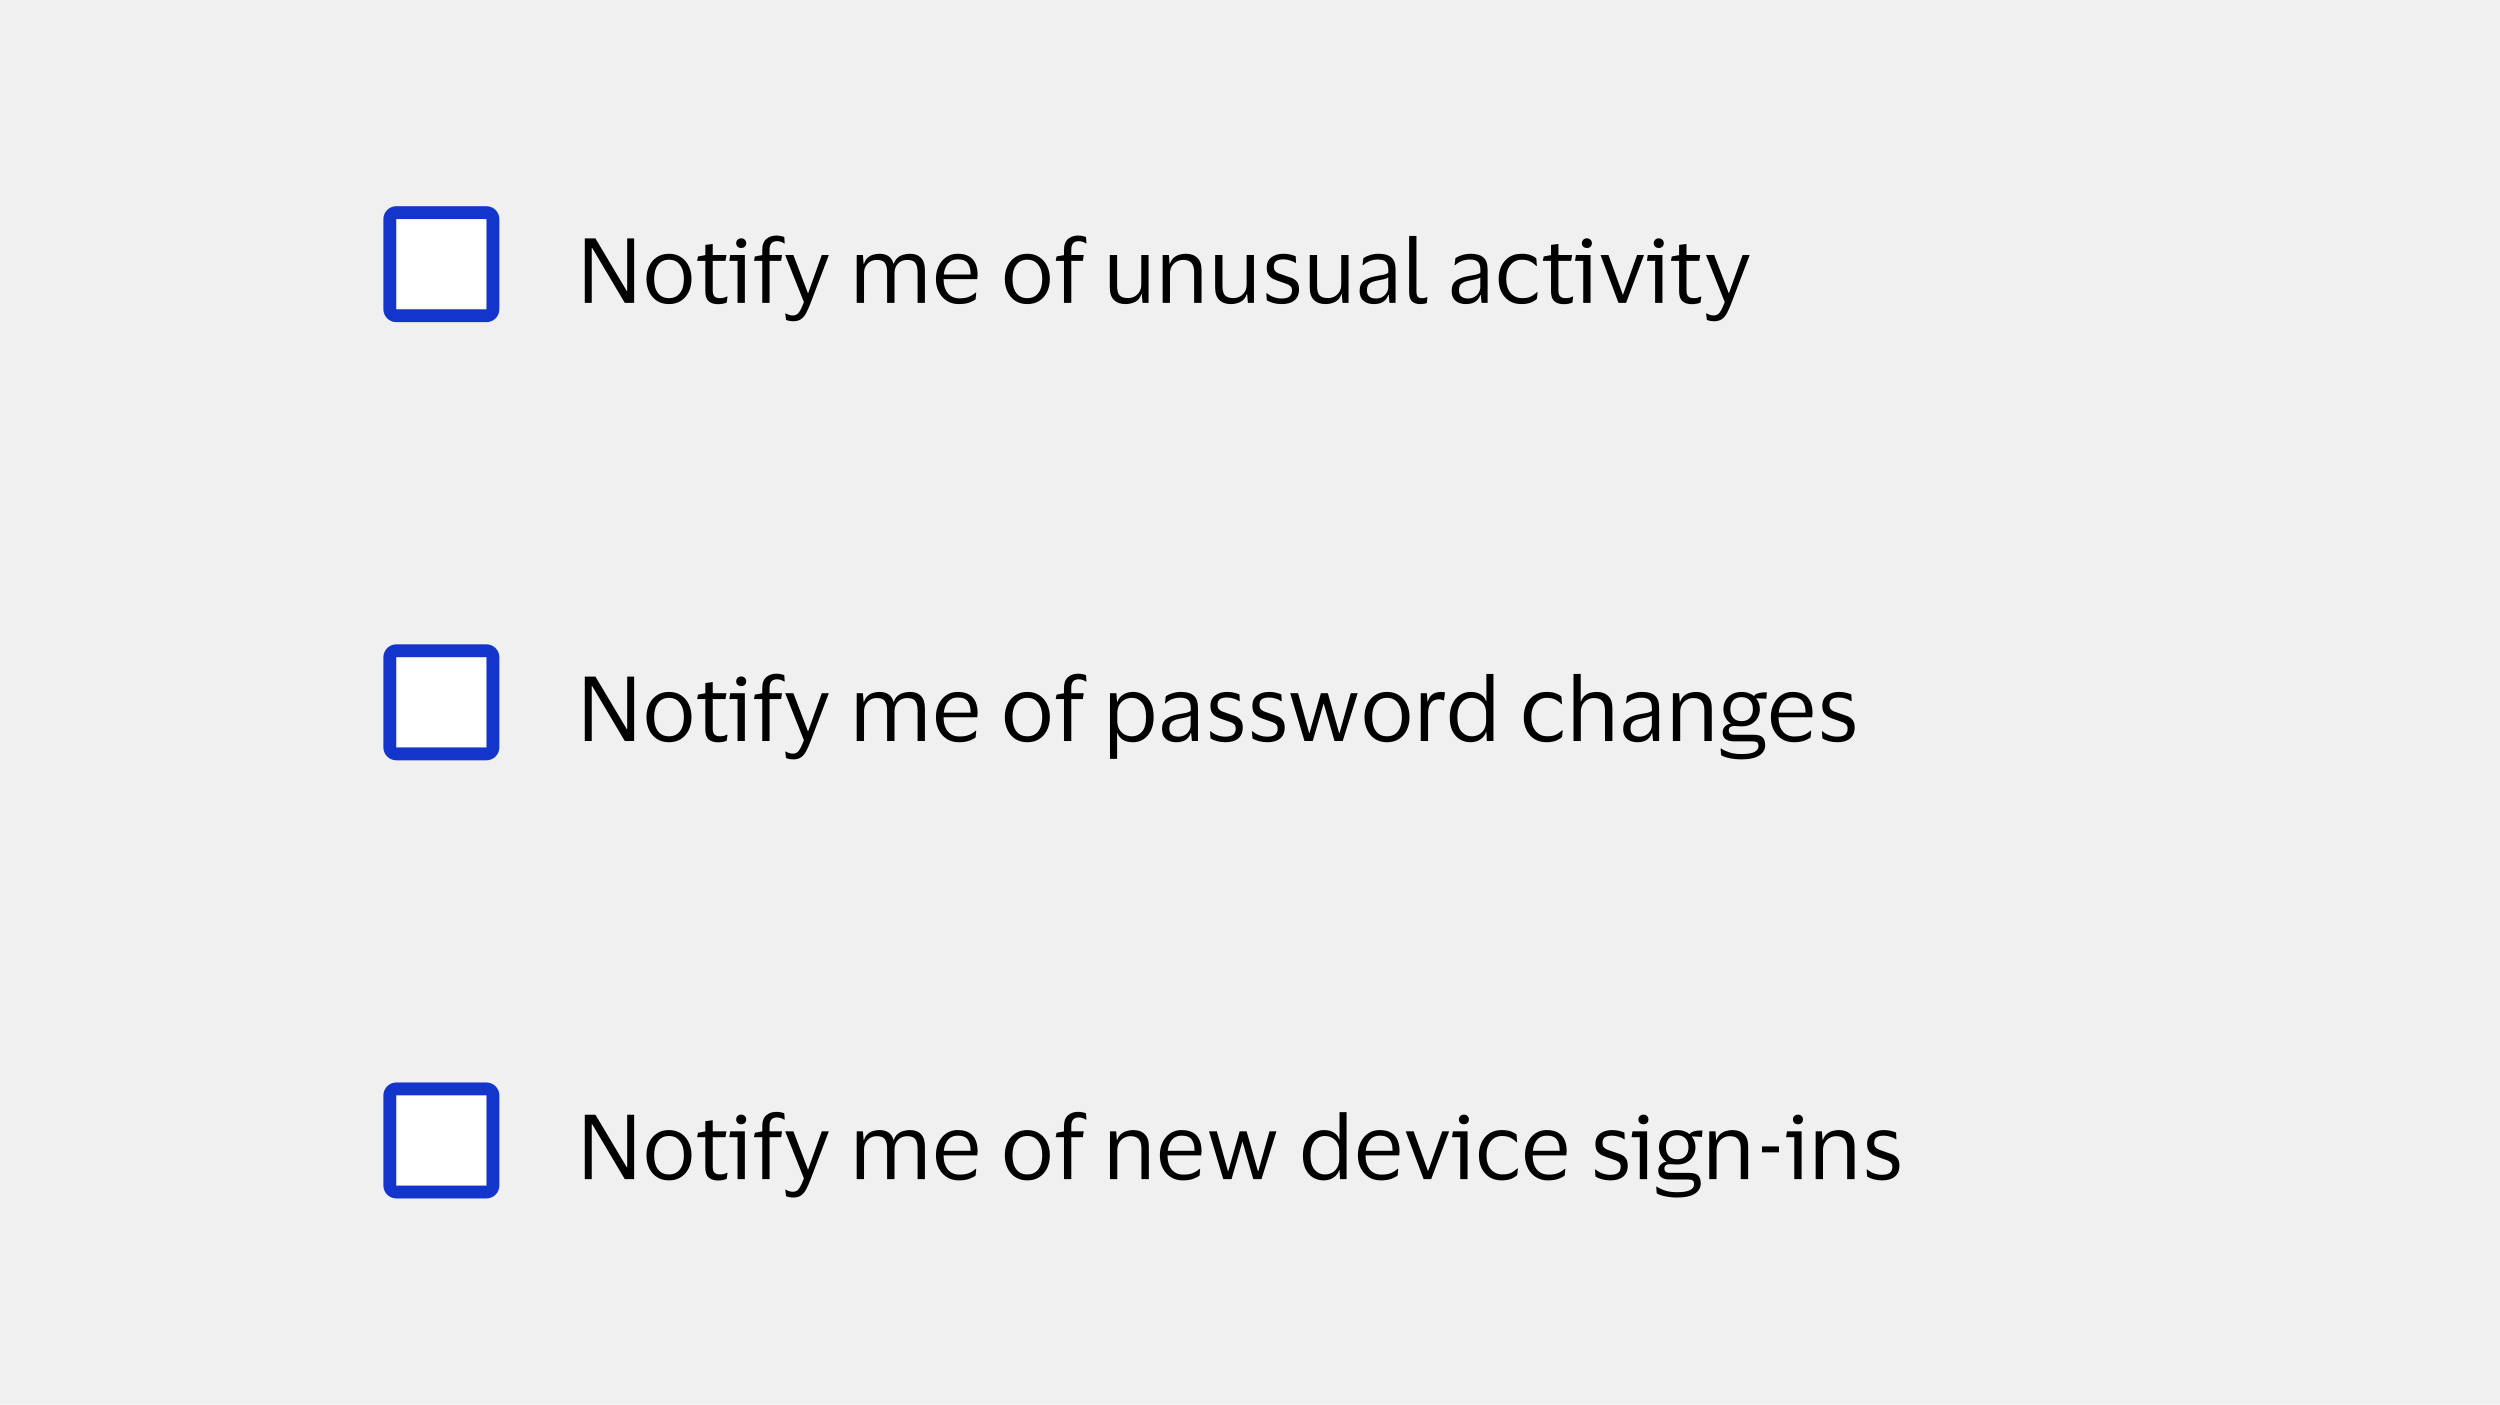<svg width="388" height="218" viewBox="0 0 388 218" fill="none" xmlns="http://www.w3.org/2000/svg">
<rect width="388" height="218" fill="#F0F0F0"/>
<path d="M60.5 34C60.5 33.448 60.948 33 61.5 33H75.5C76.052 33 76.5 33.448 76.5 34V48C76.5 48.552 76.052 49 75.5 49H61.5C60.948 49 60.5 48.552 60.5 48V34Z" fill="white"/>
<path d="M60.5 34C60.5 33.448 60.948 33 61.5 33H75.5C76.052 33 76.5 33.448 76.5 34V48C76.5 48.552 76.052 49 75.5 49H61.5C60.948 49 60.5 48.552 60.5 48V34Z" stroke="#1435CB" stroke-width="2"/>
<path d="M90.76 47V37.004H92.412L97.27 45.152H97.34V37.004H98.418V47H96.962L91.922 38.502H91.838V47H90.76ZM103.83 39.384C104.53 39.384 105.141 39.552 105.664 39.888C106.187 40.224 106.593 40.686 106.882 41.274C107.171 41.853 107.316 42.525 107.316 43.29C107.316 44.055 107.171 44.732 106.882 45.32C106.593 45.908 106.187 46.37 105.664 46.706C105.141 47.033 104.53 47.196 103.83 47.196C103.121 47.196 102.505 47.033 101.982 46.706C101.459 46.37 101.053 45.908 100.764 45.32C100.475 44.732 100.33 44.055 100.33 43.29C100.33 42.525 100.475 41.853 100.764 41.274C101.053 40.686 101.459 40.224 101.982 39.888C102.505 39.552 103.121 39.384 103.83 39.384ZM103.83 46.272C104.558 46.272 105.123 46.011 105.524 45.488C105.935 44.965 106.14 44.233 106.14 43.29C106.14 42.357 105.935 41.629 105.524 41.106C105.123 40.574 104.558 40.308 103.83 40.308C103.093 40.308 102.523 40.574 102.122 41.106C101.721 41.629 101.52 42.357 101.52 43.29C101.52 44.233 101.721 44.965 102.122 45.488C102.523 46.011 103.093 46.272 103.83 46.272ZM110.617 45.04C110.617 45.525 110.715 45.852 110.911 46.02C111.116 46.188 111.373 46.272 111.681 46.272C111.961 46.272 112.185 46.249 112.353 46.202C112.521 46.146 112.675 46.085 112.815 46.02H112.913L112.787 46.944C112.684 47.009 112.507 47.07 112.255 47.126C112.003 47.182 111.732 47.21 111.443 47.21C110.817 47.21 110.332 47.056 109.987 46.748C109.641 46.44 109.469 45.931 109.469 45.222V40.49H108.195L108.335 39.804L109.469 39.594V38.012L110.617 37.858V39.58H112.745L112.591 40.49H110.617V45.04ZM115.041 38.488C114.817 38.488 114.631 38.423 114.481 38.292C114.332 38.152 114.257 37.97 114.257 37.746C114.257 37.522 114.332 37.34 114.481 37.2C114.631 37.06 114.817 36.99 115.041 36.99C115.265 36.99 115.447 37.06 115.587 37.2C115.737 37.34 115.811 37.522 115.811 37.746C115.811 37.97 115.737 38.152 115.587 38.292C115.447 38.423 115.265 38.488 115.041 38.488ZM115.601 39.58V47H114.467V40.49H113.193L113.333 39.58H115.601ZM119.437 38.782V39.58H121.369L121.229 40.49H119.437V47H118.303V40.49H117.015L117.155 39.804L118.303 39.594V38.824C118.303 38.021 118.513 37.443 118.933 37.088C119.353 36.733 119.871 36.556 120.487 36.556C120.749 36.556 120.996 36.584 121.229 36.64C121.463 36.687 121.626 36.738 121.719 36.794L121.789 37.774H121.691C121.57 37.681 121.411 37.601 121.215 37.536C121.019 37.461 120.805 37.424 120.571 37.424C120.385 37.424 120.203 37.461 120.025 37.536C119.857 37.601 119.717 37.732 119.605 37.928C119.493 38.115 119.437 38.399 119.437 38.782ZM123.132 39.58L125.386 45.488H125.428L127.542 39.58H128.634L125.806 47.028C125.582 47.625 125.358 48.134 125.134 48.554C124.919 48.974 124.653 49.296 124.336 49.52C124.028 49.744 123.622 49.856 123.118 49.856C122.913 49.856 122.712 49.837 122.516 49.8C122.32 49.772 122.147 49.721 121.998 49.646L121.872 48.638H121.956C122.077 48.713 122.231 48.783 122.418 48.848C122.605 48.923 122.819 48.96 123.062 48.96C123.473 48.96 123.79 48.792 124.014 48.456C124.247 48.129 124.499 47.607 124.77 46.888L121.858 39.58H123.132ZM136.069 40.336C135.696 40.336 135.36 40.425 135.061 40.602C134.762 40.779 134.524 41.027 134.347 41.344C134.179 41.652 134.095 42.002 134.095 42.394V47H132.961V39.58H133.927L134.025 40.91H134.109C134.24 40.509 134.431 40.201 134.683 39.986C134.935 39.762 135.22 39.608 135.537 39.524C135.854 39.431 136.172 39.384 136.489 39.384C137.068 39.384 137.539 39.51 137.903 39.762C138.276 40.014 138.528 40.397 138.659 40.91H138.729C138.869 40.509 139.07 40.201 139.331 39.986C139.602 39.762 139.9 39.608 140.227 39.524C140.563 39.431 140.89 39.384 141.207 39.384C141.963 39.384 142.542 39.599 142.943 40.028C143.344 40.448 143.545 41.097 143.545 41.974V47H142.411V42.24C142.411 41.615 142.299 41.143 142.075 40.826C141.86 40.499 141.436 40.336 140.801 40.336C140.232 40.336 139.76 40.523 139.387 40.896C139.014 41.269 138.827 41.769 138.827 42.394V47H137.679V42.24C137.679 41.615 137.567 41.143 137.343 40.826C137.128 40.499 136.704 40.336 136.069 40.336ZM148.91 46.3C149.526 46.3 150.016 46.221 150.38 46.062C150.753 45.903 151.098 45.684 151.416 45.404H151.514L151.416 46.44C151.21 46.617 150.884 46.79 150.436 46.958C149.997 47.117 149.456 47.196 148.812 47.196C148.102 47.196 147.482 47.028 146.95 46.692C146.418 46.356 146.002 45.894 145.704 45.306C145.405 44.718 145.256 44.046 145.256 43.29C145.256 42.534 145.4 41.862 145.69 41.274C145.979 40.686 146.376 40.224 146.88 39.888C147.393 39.552 147.972 39.384 148.616 39.384C149.362 39.384 149.964 39.524 150.422 39.804C150.879 40.075 151.21 40.457 151.416 40.952C151.621 41.447 151.724 42.021 151.724 42.674C151.724 42.767 151.714 42.875 151.696 42.996C151.686 43.117 151.677 43.225 151.668 43.318H146.446V43.374C146.455 44.279 146.674 44.993 147.104 45.516C147.542 46.039 148.144 46.3 148.91 46.3ZM148.63 40.252C148.014 40.252 147.519 40.457 147.146 40.868C146.782 41.279 146.558 41.857 146.474 42.604H150.632V42.45C150.632 41.778 150.487 41.246 150.198 40.854C149.908 40.453 149.386 40.252 148.63 40.252ZM159.447 39.384C160.147 39.384 160.758 39.552 161.281 39.888C161.804 40.224 162.21 40.686 162.499 41.274C162.788 41.853 162.933 42.525 162.933 43.29C162.933 44.055 162.788 44.732 162.499 45.32C162.21 45.908 161.804 46.37 161.281 46.706C160.758 47.033 160.147 47.196 159.447 47.196C158.738 47.196 158.122 47.033 157.599 46.706C157.076 46.37 156.67 45.908 156.381 45.32C156.092 44.732 155.947 44.055 155.947 43.29C155.947 42.525 156.092 41.853 156.381 41.274C156.67 40.686 157.076 40.224 157.599 39.888C158.122 39.552 158.738 39.384 159.447 39.384ZM159.447 46.272C160.175 46.272 160.74 46.011 161.141 45.488C161.552 44.965 161.757 44.233 161.757 43.29C161.757 42.357 161.552 41.629 161.141 41.106C160.74 40.574 160.175 40.308 159.447 40.308C158.71 40.308 158.14 40.574 157.739 41.106C157.338 41.629 157.137 42.357 157.137 43.29C157.137 44.233 157.338 44.965 157.739 45.488C158.14 46.011 158.71 46.272 159.447 46.272ZM166.264 38.782V39.58H168.196L168.056 40.49H166.264V47H165.13V40.49H163.842L163.982 39.804L165.13 39.594V38.824C165.13 38.021 165.34 37.443 165.76 37.088C166.18 36.733 166.698 36.556 167.314 36.556C167.575 36.556 167.822 36.584 168.056 36.64C168.289 36.687 168.452 36.738 168.546 36.794L168.616 37.774H168.518C168.396 37.681 168.238 37.601 168.042 37.536C167.846 37.461 167.631 37.424 167.398 37.424C167.211 37.424 167.029 37.461 166.852 37.536C166.684 37.601 166.544 37.732 166.432 37.928C166.32 38.115 166.264 38.399 166.264 38.782ZM175.082 46.258C175.455 46.258 175.796 46.174 176.104 46.006C176.412 45.829 176.659 45.586 176.846 45.278C177.032 44.961 177.126 44.587 177.126 44.158V39.58H178.26V47H177.322L177.21 45.656H177.14C176.953 46.235 176.626 46.636 176.16 46.86C175.702 47.084 175.208 47.196 174.676 47.196C173.929 47.196 173.336 46.986 172.898 46.566C172.459 46.146 172.24 45.497 172.24 44.62V39.58H173.374V44.396C173.374 45.031 173.495 45.502 173.738 45.81C173.99 46.109 174.438 46.258 175.082 46.258ZM183.636 40.336C183.253 40.336 182.903 40.429 182.586 40.616C182.278 40.793 182.03 41.045 181.844 41.372C181.666 41.689 181.578 42.058 181.578 42.478V47H180.444V39.58H181.41L181.508 40.91H181.578C181.718 40.518 181.918 40.21 182.18 39.986C182.45 39.762 182.749 39.608 183.076 39.524C183.402 39.431 183.724 39.384 184.042 39.384C184.798 39.384 185.39 39.594 185.82 40.014C186.258 40.425 186.478 41.064 186.478 41.932V47H185.33V42.254C185.33 41.619 185.199 41.143 184.938 40.826C184.676 40.499 184.242 40.336 183.636 40.336ZM191.433 46.258C191.807 46.258 192.147 46.174 192.455 46.006C192.763 45.829 193.011 45.586 193.197 45.278C193.384 44.961 193.477 44.587 193.477 44.158V39.58H194.611V47H193.673L193.561 45.656H193.491C193.305 46.235 192.978 46.636 192.511 46.86C192.054 47.084 191.559 47.196 191.027 47.196C190.281 47.196 189.688 46.986 189.249 46.566C188.811 46.146 188.591 45.497 188.591 44.62V39.58H189.725V44.396C189.725 45.031 189.847 45.502 190.089 45.81C190.341 46.109 190.789 46.258 191.433 46.258ZM196.599 41.54C196.599 40.821 196.842 40.285 197.327 39.93C197.822 39.566 198.442 39.384 199.189 39.384C199.618 39.384 200.001 39.431 200.337 39.524C200.673 39.608 200.925 39.692 201.093 39.776L201.149 40.812H201.037C200.832 40.653 200.556 40.523 200.211 40.42C199.875 40.308 199.53 40.252 199.175 40.252C198.718 40.252 198.358 40.331 198.097 40.49C197.836 40.649 197.705 40.947 197.705 41.386C197.705 41.666 197.761 41.881 197.873 42.03C197.994 42.179 198.167 42.305 198.391 42.408C198.624 42.501 198.914 42.604 199.259 42.716C199.707 42.856 200.108 42.996 200.463 43.136C200.818 43.276 201.098 43.481 201.303 43.752C201.508 44.013 201.611 44.391 201.611 44.886C201.611 45.651 201.373 46.23 200.897 46.622C200.421 47.005 199.768 47.196 198.937 47.196C198.47 47.196 198.032 47.14 197.621 47.028C197.21 46.916 196.874 46.776 196.613 46.608L196.529 45.502H196.627C196.935 45.763 197.29 45.969 197.691 46.118C198.102 46.258 198.503 46.328 198.895 46.328C199.446 46.328 199.852 46.23 200.113 46.034C200.384 45.829 200.519 45.507 200.519 45.068C200.519 44.797 200.454 44.592 200.323 44.452C200.192 44.303 200.001 44.181 199.749 44.088C199.497 43.985 199.18 43.873 198.797 43.752C198.368 43.612 197.985 43.467 197.649 43.318C197.322 43.159 197.066 42.945 196.879 42.674C196.692 42.403 196.599 42.025 196.599 41.54ZM206.117 46.258C206.49 46.258 206.831 46.174 207.139 46.006C207.447 45.829 207.694 45.586 207.881 45.278C208.068 44.961 208.161 44.587 208.161 44.158V39.58H209.295V47H208.357L208.245 45.656H208.175C207.988 46.235 207.662 46.636 207.195 46.86C206.738 47.084 206.243 47.196 205.711 47.196C204.964 47.196 204.372 46.986 203.933 46.566C203.494 46.146 203.275 45.497 203.275 44.62V39.58H204.409V44.396C204.409 45.031 204.53 45.502 204.773 45.81C205.025 46.109 205.473 46.258 206.117 46.258ZM211.465 41.162L211.591 40.07C211.852 39.883 212.193 39.725 212.613 39.594C213.033 39.454 213.481 39.384 213.957 39.384C214.843 39.384 215.501 39.575 215.931 39.958C216.369 40.331 216.589 40.947 216.589 41.806V47H215.651L215.539 45.796H215.455C215.287 46.272 215.011 46.627 214.629 46.86C214.246 47.084 213.775 47.196 213.215 47.196C212.823 47.196 212.459 47.126 212.123 46.986C211.787 46.846 211.516 46.627 211.311 46.328C211.115 46.02 211.017 45.619 211.017 45.124C211.017 44.424 211.231 43.911 211.661 43.584C212.09 43.257 212.655 43.029 213.355 42.898C213.943 42.795 214.414 42.707 214.769 42.632C215.123 42.548 215.357 42.441 215.469 42.31V41.862C215.469 41.321 215.352 40.924 215.119 40.672C214.885 40.411 214.451 40.28 213.817 40.28C213.406 40.28 213 40.355 212.599 40.504C212.207 40.653 211.861 40.873 211.563 41.162H211.465ZM215.455 44.564V43.052C215.333 43.155 215.109 43.248 214.783 43.332C214.456 43.407 214.05 43.491 213.565 43.584C213.154 43.668 212.813 43.808 212.543 44.004C212.281 44.2 212.151 44.55 212.151 45.054C212.151 45.511 212.277 45.838 212.529 46.034C212.781 46.23 213.117 46.328 213.537 46.328C213.938 46.328 214.283 46.239 214.573 46.062C214.862 45.885 215.081 45.661 215.231 45.39C215.38 45.119 215.455 44.844 215.455 44.564ZM219.831 45.11C219.831 45.586 219.901 45.899 220.041 46.048C220.181 46.197 220.395 46.272 220.685 46.272C220.853 46.272 220.993 46.258 221.105 46.23C221.226 46.202 221.343 46.165 221.455 46.118H221.539L221.441 47.028C221.319 47.084 221.165 47.126 220.979 47.154C220.801 47.182 220.619 47.196 220.433 47.196C219.863 47.196 219.429 47.051 219.131 46.762C218.841 46.473 218.697 45.969 218.697 45.25V36.612H219.831V45.11ZM225.752 41.162L225.878 40.07C226.139 39.883 226.48 39.725 226.9 39.594C227.32 39.454 227.768 39.384 228.244 39.384C229.13 39.384 229.788 39.575 230.218 39.958C230.656 40.331 230.876 40.947 230.876 41.806V47H229.938L229.826 45.796H229.742C229.574 46.272 229.298 46.627 228.916 46.86C228.533 47.084 228.062 47.196 227.502 47.196C227.11 47.196 226.746 47.126 226.41 46.986C226.074 46.846 225.803 46.627 225.598 46.328C225.402 46.02 225.304 45.619 225.304 45.124C225.304 44.424 225.518 43.911 225.948 43.584C226.377 43.257 226.942 43.029 227.642 42.898C228.23 42.795 228.701 42.707 229.056 42.632C229.41 42.548 229.644 42.441 229.756 42.31V41.862C229.756 41.321 229.639 40.924 229.406 40.672C229.172 40.411 228.738 40.28 228.104 40.28C227.693 40.28 227.287 40.355 226.886 40.504C226.494 40.653 226.148 40.873 225.85 41.162H225.752ZM229.742 44.564V43.052C229.62 43.155 229.396 43.248 229.07 43.332C228.743 43.407 228.337 43.491 227.852 43.584C227.441 43.668 227.1 43.808 226.83 44.004C226.568 44.2 226.438 44.55 226.438 45.054C226.438 45.511 226.564 45.838 226.816 46.034C227.068 46.23 227.404 46.328 227.824 46.328C228.225 46.328 228.57 46.239 228.86 46.062C229.149 45.885 229.368 45.661 229.518 45.39C229.667 45.119 229.742 44.844 229.742 44.564ZM232.592 43.29C232.592 42.534 232.737 41.862 233.026 41.274C233.315 40.686 233.721 40.224 234.244 39.888C234.776 39.552 235.401 39.384 236.12 39.384C236.727 39.384 237.217 39.459 237.59 39.608C237.963 39.757 238.243 39.916 238.43 40.084L238.528 41.288H238.43C238.15 40.989 237.833 40.751 237.478 40.574C237.133 40.397 236.699 40.308 236.176 40.308C235.467 40.308 234.888 40.574 234.44 41.106C233.992 41.638 233.768 42.366 233.768 43.29C233.768 44.233 233.997 44.965 234.454 45.488C234.921 46.011 235.518 46.272 236.246 46.272C236.638 46.272 236.965 46.235 237.226 46.16C237.497 46.076 237.73 45.964 237.926 45.824C238.131 45.684 238.332 45.525 238.528 45.348H238.64L238.528 46.37C238.332 46.575 238.029 46.767 237.618 46.944C237.217 47.112 236.713 47.196 236.106 47.196C235.387 47.196 234.762 47.028 234.23 46.692C233.707 46.356 233.301 45.894 233.012 45.306C232.732 44.718 232.592 44.046 232.592 43.29ZM241.867 45.04C241.867 45.525 241.965 45.852 242.161 46.02C242.366 46.188 242.623 46.272 242.931 46.272C243.211 46.272 243.435 46.249 243.603 46.202C243.771 46.146 243.925 46.085 244.065 46.02H244.163L244.037 46.944C243.934 47.009 243.757 47.07 243.505 47.126C243.253 47.182 242.982 47.21 242.693 47.21C242.067 47.21 241.582 47.056 241.237 46.748C240.891 46.44 240.719 45.931 240.719 45.222V40.49H239.445L239.585 39.804L240.719 39.594V38.012L241.867 37.858V39.58H243.995L243.841 40.49H241.867V45.04ZM246.291 38.488C246.067 38.488 245.881 38.423 245.731 38.292C245.582 38.152 245.507 37.97 245.507 37.746C245.507 37.522 245.582 37.34 245.731 37.2C245.881 37.06 246.067 36.99 246.291 36.99C246.515 36.99 246.697 37.06 246.837 37.2C246.987 37.34 247.061 37.522 247.061 37.746C247.061 37.97 246.987 38.152 246.837 38.292C246.697 38.423 246.515 38.488 246.291 38.488ZM246.851 39.58V47H245.717V40.49H244.443L244.583 39.58H246.851ZM249.637 39.58L251.849 45.698H251.905L254.075 39.58H255.153L252.367 47H251.191L248.405 39.58H249.637ZM257.448 38.488C257.224 38.488 257.037 38.423 256.888 38.292C256.738 38.152 256.664 37.97 256.664 37.746C256.664 37.522 256.738 37.34 256.888 37.2C257.037 37.06 257.224 36.99 257.448 36.99C257.672 36.99 257.854 37.06 257.994 37.2C258.143 37.34 258.218 37.522 258.218 37.746C258.218 37.97 258.143 38.152 257.994 38.292C257.854 38.423 257.672 38.488 257.448 38.488ZM258.008 39.58V47H256.874V40.49H255.6L255.74 39.58H258.008ZM261.746 45.04C261.746 45.525 261.844 45.852 262.04 46.02C262.245 46.188 262.502 46.272 262.81 46.272C263.09 46.272 263.314 46.249 263.482 46.202C263.65 46.146 263.804 46.085 263.944 46.02H264.042L263.916 46.944C263.813 47.009 263.636 47.07 263.384 47.126C263.132 47.182 262.861 47.21 262.572 47.21C261.946 47.21 261.461 47.056 261.116 46.748C260.77 46.44 260.598 45.931 260.598 45.222V40.49H259.324L259.464 39.804L260.598 39.594V38.012L261.746 37.858V39.58H263.874L263.72 40.49H261.746V45.04ZM266.044 39.58L268.298 45.488H268.34L270.454 39.58H271.546L268.718 47.028C268.494 47.625 268.27 48.134 268.046 48.554C267.832 48.974 267.566 49.296 267.248 49.52C266.94 49.744 266.534 49.856 266.03 49.856C265.825 49.856 265.624 49.837 265.428 49.8C265.232 49.772 265.06 49.721 264.91 49.646L264.784 48.638H264.868C264.99 48.713 265.144 48.783 265.33 48.848C265.517 48.923 265.732 48.96 265.974 48.96C266.385 48.96 266.702 48.792 266.926 48.456C267.16 48.129 267.412 47.607 267.682 46.888L264.77 39.58H266.044Z" fill="black"/>
<path d="M60.5 102C60.5 101.448 60.948 101 61.5 101H75.5C76.052 101 76.5 101.448 76.5 102V116C76.5 116.552 76.052 117 75.5 117H61.5C60.948 117 60.5 116.552 60.5 116V102Z" fill="white"/>
<path d="M60.5 102C60.5 101.448 60.948 101 61.5 101H75.5C76.052 101 76.5 101.448 76.5 102V116C76.5 116.552 76.052 117 75.5 117H61.5C60.948 117 60.5 116.552 60.5 116V102Z" stroke="#1435CB" stroke-width="2"/>
<path d="M90.76 115V105.004H92.412L97.27 113.152H97.34V105.004H98.418V115H96.962L91.922 106.502H91.838V115H90.76ZM103.83 107.384C104.53 107.384 105.141 107.552 105.664 107.888C106.187 108.224 106.593 108.686 106.882 109.274C107.171 109.853 107.316 110.525 107.316 111.29C107.316 112.055 107.171 112.732 106.882 113.32C106.593 113.908 106.187 114.37 105.664 114.706C105.141 115.033 104.53 115.196 103.83 115.196C103.121 115.196 102.505 115.033 101.982 114.706C101.459 114.37 101.053 113.908 100.764 113.32C100.475 112.732 100.33 112.055 100.33 111.29C100.33 110.525 100.475 109.853 100.764 109.274C101.053 108.686 101.459 108.224 101.982 107.888C102.505 107.552 103.121 107.384 103.83 107.384ZM103.83 114.272C104.558 114.272 105.123 114.011 105.524 113.488C105.935 112.965 106.14 112.233 106.14 111.29C106.14 110.357 105.935 109.629 105.524 109.106C105.123 108.574 104.558 108.308 103.83 108.308C103.093 108.308 102.523 108.574 102.122 109.106C101.721 109.629 101.52 110.357 101.52 111.29C101.52 112.233 101.721 112.965 102.122 113.488C102.523 114.011 103.093 114.272 103.83 114.272ZM110.617 113.04C110.617 113.525 110.715 113.852 110.911 114.02C111.116 114.188 111.373 114.272 111.681 114.272C111.961 114.272 112.185 114.249 112.353 114.202C112.521 114.146 112.675 114.085 112.815 114.02H112.913L112.787 114.944C112.684 115.009 112.507 115.07 112.255 115.126C112.003 115.182 111.732 115.21 111.443 115.21C110.817 115.21 110.332 115.056 109.987 114.748C109.641 114.44 109.469 113.931 109.469 113.222V108.49H108.195L108.335 107.804L109.469 107.594V106.012L110.617 105.858V107.58H112.745L112.591 108.49H110.617V113.04ZM115.041 106.488C114.817 106.488 114.631 106.423 114.481 106.292C114.332 106.152 114.257 105.97 114.257 105.746C114.257 105.522 114.332 105.34 114.481 105.2C114.631 105.06 114.817 104.99 115.041 104.99C115.265 104.99 115.447 105.06 115.587 105.2C115.737 105.34 115.811 105.522 115.811 105.746C115.811 105.97 115.737 106.152 115.587 106.292C115.447 106.423 115.265 106.488 115.041 106.488ZM115.601 107.58V115H114.467V108.49H113.193L113.333 107.58H115.601ZM119.437 106.782V107.58H121.369L121.229 108.49H119.437V115H118.303V108.49H117.015L117.155 107.804L118.303 107.594V106.824C118.303 106.021 118.513 105.443 118.933 105.088C119.353 104.733 119.871 104.556 120.487 104.556C120.749 104.556 120.996 104.584 121.229 104.64C121.463 104.687 121.626 104.738 121.719 104.794L121.789 105.774H121.691C121.57 105.681 121.411 105.601 121.215 105.536C121.019 105.461 120.805 105.424 120.571 105.424C120.385 105.424 120.203 105.461 120.025 105.536C119.857 105.601 119.717 105.732 119.605 105.928C119.493 106.115 119.437 106.399 119.437 106.782ZM123.132 107.58L125.386 113.488H125.428L127.542 107.58H128.634L125.806 115.028C125.582 115.625 125.358 116.134 125.134 116.554C124.919 116.974 124.653 117.296 124.336 117.52C124.028 117.744 123.622 117.856 123.118 117.856C122.913 117.856 122.712 117.837 122.516 117.8C122.32 117.772 122.147 117.721 121.998 117.646L121.872 116.638H121.956C122.077 116.713 122.231 116.783 122.418 116.848C122.605 116.923 122.819 116.96 123.062 116.96C123.473 116.96 123.79 116.792 124.014 116.456C124.247 116.129 124.499 115.607 124.77 114.888L121.858 107.58H123.132ZM136.069 108.336C135.696 108.336 135.36 108.425 135.061 108.602C134.762 108.779 134.524 109.027 134.347 109.344C134.179 109.652 134.095 110.002 134.095 110.394V115H132.961V107.58H133.927L134.025 108.91H134.109C134.24 108.509 134.431 108.201 134.683 107.986C134.935 107.762 135.22 107.608 135.537 107.524C135.854 107.431 136.172 107.384 136.489 107.384C137.068 107.384 137.539 107.51 137.903 107.762C138.276 108.014 138.528 108.397 138.659 108.91H138.729C138.869 108.509 139.07 108.201 139.331 107.986C139.602 107.762 139.9 107.608 140.227 107.524C140.563 107.431 140.89 107.384 141.207 107.384C141.963 107.384 142.542 107.599 142.943 108.028C143.344 108.448 143.545 109.097 143.545 109.974V115H142.411V110.24C142.411 109.615 142.299 109.143 142.075 108.826C141.86 108.499 141.436 108.336 140.801 108.336C140.232 108.336 139.76 108.523 139.387 108.896C139.014 109.269 138.827 109.769 138.827 110.394V115H137.679V110.24C137.679 109.615 137.567 109.143 137.343 108.826C137.128 108.499 136.704 108.336 136.069 108.336ZM148.91 114.3C149.526 114.3 150.016 114.221 150.38 114.062C150.753 113.903 151.098 113.684 151.416 113.404H151.514L151.416 114.44C151.21 114.617 150.884 114.79 150.436 114.958C149.997 115.117 149.456 115.196 148.812 115.196C148.102 115.196 147.482 115.028 146.95 114.692C146.418 114.356 146.002 113.894 145.704 113.306C145.405 112.718 145.256 112.046 145.256 111.29C145.256 110.534 145.4 109.862 145.69 109.274C145.979 108.686 146.376 108.224 146.88 107.888C147.393 107.552 147.972 107.384 148.616 107.384C149.362 107.384 149.964 107.524 150.422 107.804C150.879 108.075 151.21 108.457 151.416 108.952C151.621 109.447 151.724 110.021 151.724 110.674C151.724 110.767 151.714 110.875 151.696 110.996C151.686 111.117 151.677 111.225 151.668 111.318H146.446V111.374C146.455 112.279 146.674 112.993 147.104 113.516C147.542 114.039 148.144 114.3 148.91 114.3ZM148.63 108.252C148.014 108.252 147.519 108.457 147.146 108.868C146.782 109.279 146.558 109.857 146.474 110.604H150.632V110.45C150.632 109.778 150.487 109.246 150.198 108.854C149.908 108.453 149.386 108.252 148.63 108.252ZM159.447 107.384C160.147 107.384 160.758 107.552 161.281 107.888C161.804 108.224 162.21 108.686 162.499 109.274C162.788 109.853 162.933 110.525 162.933 111.29C162.933 112.055 162.788 112.732 162.499 113.32C162.21 113.908 161.804 114.37 161.281 114.706C160.758 115.033 160.147 115.196 159.447 115.196C158.738 115.196 158.122 115.033 157.599 114.706C157.076 114.37 156.67 113.908 156.381 113.32C156.092 112.732 155.947 112.055 155.947 111.29C155.947 110.525 156.092 109.853 156.381 109.274C156.67 108.686 157.076 108.224 157.599 107.888C158.122 107.552 158.738 107.384 159.447 107.384ZM159.447 114.272C160.175 114.272 160.74 114.011 161.141 113.488C161.552 112.965 161.757 112.233 161.757 111.29C161.757 110.357 161.552 109.629 161.141 109.106C160.74 108.574 160.175 108.308 159.447 108.308C158.71 108.308 158.14 108.574 157.739 109.106C157.338 109.629 157.137 110.357 157.137 111.29C157.137 112.233 157.338 112.965 157.739 113.488C158.14 114.011 158.71 114.272 159.447 114.272ZM166.264 106.782V107.58H168.196L168.056 108.49H166.264V115H165.13V108.49H163.842L163.982 107.804L165.13 107.594V106.824C165.13 106.021 165.34 105.443 165.76 105.088C166.18 104.733 166.698 104.556 167.314 104.556C167.575 104.556 167.822 104.584 168.056 104.64C168.289 104.687 168.452 104.738 168.546 104.794L168.616 105.774H168.518C168.396 105.681 168.238 105.601 168.042 105.536C167.846 105.461 167.631 105.424 167.398 105.424C167.211 105.424 167.029 105.461 166.852 105.536C166.684 105.601 166.544 105.732 166.432 105.928C166.32 106.115 166.264 106.399 166.264 106.782ZM179.044 111.29C179.044 112.093 178.904 112.788 178.624 113.376C178.353 113.955 177.975 114.403 177.49 114.72C177.014 115.037 176.463 115.196 175.838 115.196C175.212 115.196 174.699 115.075 174.298 114.832C173.896 114.58 173.607 114.235 173.43 113.796H173.374V117.772H172.268V107.58H173.262L173.374 108.924H173.43C173.579 108.457 173.873 108.084 174.312 107.804C174.76 107.524 175.278 107.384 175.866 107.384C176.463 107.384 177 107.533 177.476 107.832C177.961 108.121 178.344 108.555 178.624 109.134C178.904 109.713 179.044 110.431 179.044 111.29ZM173.402 110.758V111.836C173.402 112.368 173.504 112.816 173.71 113.18C173.924 113.544 174.2 113.819 174.536 114.006C174.881 114.183 175.259 114.272 175.67 114.272C176.295 114.272 176.818 114.034 177.238 113.558C177.658 113.073 177.868 112.317 177.868 111.29C177.868 110.273 177.658 109.521 177.238 109.036C176.818 108.551 176.295 108.308 175.67 108.308C175.259 108.308 174.881 108.401 174.536 108.588C174.2 108.775 173.924 109.05 173.71 109.414C173.504 109.778 173.402 110.226 173.402 110.758ZM180.799 109.162L180.925 108.07C181.186 107.883 181.527 107.725 181.947 107.594C182.367 107.454 182.815 107.384 183.291 107.384C184.177 107.384 184.835 107.575 185.265 107.958C185.703 108.331 185.923 108.947 185.923 109.806V115H184.985L184.873 113.796H184.789C184.621 114.272 184.345 114.627 183.963 114.86C183.58 115.084 183.109 115.196 182.549 115.196C182.157 115.196 181.793 115.126 181.457 114.986C181.121 114.846 180.85 114.627 180.645 114.328C180.449 114.02 180.351 113.619 180.351 113.124C180.351 112.424 180.565 111.911 180.995 111.584C181.424 111.257 181.989 111.029 182.689 110.898C183.277 110.795 183.748 110.707 184.103 110.632C184.457 110.548 184.691 110.441 184.803 110.31V109.862C184.803 109.321 184.686 108.924 184.453 108.672C184.219 108.411 183.785 108.28 183.151 108.28C182.74 108.28 182.334 108.355 181.933 108.504C181.541 108.653 181.195 108.873 180.897 109.162H180.799ZM184.789 112.564V111.052C184.667 111.155 184.443 111.248 184.117 111.332C183.79 111.407 183.384 111.491 182.899 111.584C182.488 111.668 182.147 111.808 181.877 112.004C181.615 112.2 181.485 112.55 181.485 113.054C181.485 113.511 181.611 113.838 181.863 114.034C182.115 114.23 182.451 114.328 182.871 114.328C183.272 114.328 183.617 114.239 183.907 114.062C184.196 113.885 184.415 113.661 184.565 113.39C184.714 113.119 184.789 112.844 184.789 112.564ZM187.863 109.54C187.863 108.821 188.105 108.285 188.591 107.93C189.085 107.566 189.706 107.384 190.453 107.384C190.882 107.384 191.265 107.431 191.601 107.524C191.937 107.608 192.189 107.692 192.357 107.776L192.413 108.812H192.301C192.095 108.653 191.82 108.523 191.475 108.42C191.139 108.308 190.793 108.252 190.439 108.252C189.981 108.252 189.622 108.331 189.361 108.49C189.099 108.649 188.969 108.947 188.969 109.386C188.969 109.666 189.025 109.881 189.137 110.03C189.258 110.179 189.431 110.305 189.655 110.408C189.888 110.501 190.177 110.604 190.523 110.716C190.971 110.856 191.372 110.996 191.727 111.136C192.081 111.276 192.361 111.481 192.567 111.752C192.772 112.013 192.875 112.391 192.875 112.886C192.875 113.651 192.637 114.23 192.161 114.622C191.685 115.005 191.031 115.196 190.201 115.196C189.734 115.196 189.295 115.14 188.885 115.028C188.474 114.916 188.138 114.776 187.877 114.608L187.793 113.502H187.891C188.199 113.763 188.553 113.969 188.955 114.118C189.365 114.258 189.767 114.328 190.159 114.328C190.709 114.328 191.115 114.23 191.377 114.034C191.647 113.829 191.783 113.507 191.783 113.068C191.783 112.797 191.717 112.592 191.587 112.452C191.456 112.303 191.265 112.181 191.013 112.088C190.761 111.985 190.443 111.873 190.061 111.752C189.631 111.612 189.249 111.467 188.913 111.318C188.586 111.159 188.329 110.945 188.143 110.674C187.956 110.403 187.863 110.025 187.863 109.54ZM194.371 109.54C194.371 108.821 194.613 108.285 195.099 107.93C195.593 107.566 196.214 107.384 196.961 107.384C197.39 107.384 197.773 107.431 198.109 107.524C198.445 107.608 198.697 107.692 198.865 107.776L198.921 108.812H198.809C198.603 108.653 198.328 108.523 197.983 108.42C197.647 108.308 197.301 108.252 196.947 108.252C196.489 108.252 196.13 108.331 195.869 108.49C195.607 108.649 195.477 108.947 195.477 109.386C195.477 109.666 195.533 109.881 195.645 110.03C195.766 110.179 195.939 110.305 196.163 110.408C196.396 110.501 196.685 110.604 197.031 110.716C197.479 110.856 197.88 110.996 198.235 111.136C198.589 111.276 198.869 111.481 199.075 111.752C199.28 112.013 199.383 112.391 199.383 112.886C199.383 113.651 199.145 114.23 198.669 114.622C198.193 115.005 197.539 115.196 196.709 115.196C196.242 115.196 195.803 115.14 195.393 115.028C194.982 114.916 194.646 114.776 194.385 114.608L194.301 113.502H194.399C194.707 113.763 195.061 113.969 195.463 114.118C195.873 114.258 196.275 114.328 196.667 114.328C197.217 114.328 197.623 114.23 197.885 114.034C198.155 113.829 198.291 113.507 198.291 113.068C198.291 112.797 198.225 112.592 198.095 112.452C197.964 112.303 197.773 112.181 197.521 112.088C197.269 111.985 196.951 111.873 196.569 111.752C196.139 111.612 195.757 111.467 195.421 111.318C195.094 111.159 194.837 110.945 194.651 110.674C194.464 110.403 194.371 110.025 194.371 109.54ZM201.459 107.58L203.181 113.754H203.237L205.001 107.58H206.079L207.829 113.754H207.899L209.635 107.58H210.713L208.389 115H207.115L205.435 109.162L203.741 115H202.453L200.241 107.58H201.459ZM215.269 107.384C215.969 107.384 216.581 107.552 217.103 107.888C217.626 108.224 218.032 108.686 218.321 109.274C218.611 109.853 218.755 110.525 218.755 111.29C218.755 112.055 218.611 112.732 218.321 113.32C218.032 113.908 217.626 114.37 217.103 114.706C216.581 115.033 215.969 115.196 215.269 115.196C214.56 115.196 213.944 115.033 213.421 114.706C212.899 114.37 212.493 113.908 212.203 113.32C211.914 112.732 211.769 112.055 211.769 111.29C211.769 110.525 211.914 109.853 212.203 109.274C212.493 108.686 212.899 108.224 213.421 107.888C213.944 107.552 214.56 107.384 215.269 107.384ZM215.269 114.272C215.997 114.272 216.562 114.011 216.963 113.488C217.374 112.965 217.579 112.233 217.579 111.29C217.579 110.357 217.374 109.629 216.963 109.106C216.562 108.574 215.997 108.308 215.269 108.308C214.532 108.308 213.963 108.574 213.561 109.106C213.16 109.629 212.959 110.357 212.959 111.29C212.959 112.233 213.16 112.965 213.561 113.488C213.963 114.011 214.532 114.272 215.269 114.272ZM223.344 108.532C222.793 108.532 222.369 108.719 222.07 109.092C221.781 109.456 221.636 110.007 221.636 110.744V115H220.502V107.58H221.44L221.552 108.868H221.608C221.72 108.476 221.883 108.173 222.098 107.958C222.313 107.743 222.555 107.594 222.826 107.51C223.106 107.426 223.391 107.384 223.68 107.384C223.792 107.384 223.904 107.393 224.016 107.412C224.128 107.431 224.212 107.449 224.268 107.468L224.1 108.7H224.016C223.951 108.672 223.862 108.639 223.75 108.602C223.638 108.555 223.503 108.532 223.344 108.532ZM225.003 111.29C225.003 110.497 225.143 109.811 225.423 109.232C225.703 108.644 226.086 108.191 226.571 107.874C227.066 107.547 227.626 107.384 228.251 107.384C228.867 107.384 229.38 107.51 229.791 107.762C230.202 108.014 230.482 108.364 230.631 108.812H230.687V104.598H231.779V115H230.757L230.687 113.6H230.631C230.482 114.076 230.188 114.463 229.749 114.762C229.32 115.051 228.811 115.196 228.223 115.196C227.626 115.196 227.08 115.051 226.585 114.762C226.1 114.473 225.712 114.039 225.423 113.46C225.143 112.881 225.003 112.158 225.003 111.29ZM230.645 110.674C230.645 109.927 230.43 109.349 230.001 108.938C229.572 108.518 229.044 108.308 228.419 108.308C227.784 108.308 227.252 108.555 226.823 109.05C226.394 109.535 226.179 110.282 226.179 111.29C226.179 112.307 226.394 113.059 226.823 113.544C227.252 114.029 227.784 114.272 228.419 114.272C228.83 114.272 229.203 114.179 229.539 113.992C229.884 113.796 230.155 113.521 230.351 113.166C230.547 112.811 230.645 112.391 230.645 111.906V110.674ZM236.488 111.29C236.488 110.534 236.633 109.862 236.922 109.274C237.212 108.686 237.618 108.224 238.14 107.888C238.672 107.552 239.298 107.384 240.016 107.384C240.623 107.384 241.113 107.459 241.486 107.608C241.86 107.757 242.14 107.916 242.326 108.084L242.424 109.288H242.326C242.046 108.989 241.729 108.751 241.374 108.574C241.029 108.397 240.595 108.308 240.072 108.308C239.363 108.308 238.784 108.574 238.336 109.106C237.888 109.638 237.664 110.366 237.664 111.29C237.664 112.233 237.893 112.965 238.35 113.488C238.817 114.011 239.414 114.272 240.142 114.272C240.534 114.272 240.861 114.235 241.122 114.16C241.393 114.076 241.626 113.964 241.822 113.824C242.028 113.684 242.228 113.525 242.424 113.348H242.536L242.424 114.37C242.228 114.575 241.925 114.767 241.514 114.944C241.113 115.112 240.609 115.196 240.002 115.196C239.284 115.196 238.658 115.028 238.126 114.692C237.604 114.356 237.198 113.894 236.908 113.306C236.628 112.718 236.488 112.046 236.488 111.29ZM247.401 108.336C247.019 108.336 246.669 108.429 246.351 108.616C246.043 108.793 245.796 109.045 245.609 109.372C245.432 109.689 245.343 110.058 245.343 110.478V115H244.209V104.598H245.329V108.854H245.385C245.525 108.453 245.726 108.149 245.987 107.944C246.249 107.729 246.538 107.585 246.855 107.51C247.173 107.426 247.49 107.384 247.807 107.384C248.563 107.384 249.156 107.594 249.585 108.014C250.024 108.425 250.243 109.064 250.243 109.932V115H249.095V110.254C249.095 109.619 248.965 109.143 248.703 108.826C248.442 108.499 248.008 108.336 247.401 108.336ZM252.371 109.162L252.497 108.07C252.758 107.883 253.099 107.725 253.519 107.594C253.939 107.454 254.387 107.384 254.863 107.384C255.75 107.384 256.408 107.575 256.837 107.958C257.276 108.331 257.495 108.947 257.495 109.806V115H256.557L256.445 113.796H256.361C256.193 114.272 255.918 114.627 255.535 114.86C255.152 115.084 254.681 115.196 254.121 115.196C253.729 115.196 253.365 115.126 253.029 114.986C252.693 114.846 252.422 114.627 252.217 114.328C252.021 114.02 251.923 113.619 251.923 113.124C251.923 112.424 252.138 111.911 252.567 111.584C252.996 111.257 253.561 111.029 254.261 110.898C254.849 110.795 255.32 110.707 255.675 110.632C256.03 110.548 256.263 110.441 256.375 110.31V109.862C256.375 109.321 256.258 108.924 256.025 108.672C255.792 108.411 255.358 108.28 254.723 108.28C254.312 108.28 253.906 108.355 253.505 108.504C253.113 108.653 252.768 108.873 252.469 109.162H252.371ZM256.361 112.564V111.052C256.24 111.155 256.016 111.248 255.689 111.332C255.362 111.407 254.956 111.491 254.471 111.584C254.06 111.668 253.72 111.808 253.449 112.004C253.188 112.2 253.057 112.55 253.057 113.054C253.057 113.511 253.183 113.838 253.435 114.034C253.687 114.23 254.023 114.328 254.443 114.328C254.844 114.328 255.19 114.239 255.479 114.062C255.768 113.885 255.988 113.661 256.137 113.39C256.286 113.119 256.361 112.844 256.361 112.564ZM262.823 108.336C262.44 108.336 262.09 108.429 261.773 108.616C261.465 108.793 261.218 109.045 261.031 109.372C260.854 109.689 260.765 110.058 260.765 110.478V115H259.631V107.58H260.597L260.695 108.91H260.765C260.905 108.518 261.106 108.21 261.367 107.986C261.638 107.762 261.936 107.608 262.263 107.524C262.59 107.431 262.912 107.384 263.229 107.384C263.985 107.384 264.578 107.594 265.007 108.014C265.446 108.425 265.665 109.064 265.665 109.932V115H264.517V110.254C264.517 109.619 264.386 109.143 264.125 108.826C263.864 108.499 263.43 108.336 262.823 108.336ZM272.133 114.034C272.833 114.034 273.309 114.174 273.561 114.454C273.822 114.725 273.953 115.121 273.953 115.644C273.953 116.316 273.65 116.853 273.043 117.254C272.436 117.655 271.508 117.856 270.257 117.856C269.632 117.856 269.03 117.795 268.451 117.674C267.882 117.562 267.438 117.408 267.121 117.212L267.037 116.162H267.135C267.387 116.358 267.774 116.549 268.297 116.736C268.829 116.932 269.487 117.03 270.271 117.03C271.214 117.03 271.89 116.918 272.301 116.694C272.712 116.479 272.917 116.181 272.917 115.798C272.917 115.509 272.842 115.313 272.693 115.21C272.553 115.107 272.306 115.056 271.951 115.056H269.081C268.54 115.056 268.115 114.939 267.807 114.706C267.508 114.473 267.359 114.118 267.359 113.642C267.359 113.297 267.476 113.003 267.709 112.76C267.942 112.508 268.236 112.359 268.591 112.312V112.256C268.236 112.013 267.961 111.701 267.765 111.318C267.569 110.935 267.471 110.515 267.471 110.058C267.471 109.563 267.583 109.115 267.807 108.714C268.04 108.303 268.367 107.981 268.787 107.748C269.207 107.505 269.711 107.384 270.299 107.384C270.682 107.384 271.032 107.44 271.349 107.552C271.666 107.655 271.942 107.804 272.175 108H272.259C272.324 107.86 272.45 107.753 272.637 107.678C272.824 107.594 273.024 107.538 273.239 107.51C273.454 107.473 273.65 107.454 273.827 107.454H274.219L274.135 108.448L272.595 108.364V108.448C272.95 108.896 273.127 109.433 273.127 110.058C273.127 110.553 273.01 111.005 272.777 111.416C272.553 111.817 272.226 112.139 271.797 112.382C271.377 112.615 270.878 112.732 270.299 112.732C270.094 112.732 269.893 112.723 269.697 112.704C269.501 112.685 269.338 112.676 269.207 112.676C268.61 112.676 268.311 112.9 268.311 113.348C268.311 113.591 268.386 113.768 268.535 113.88C268.684 113.983 268.885 114.034 269.137 114.034H272.133ZM270.299 108.196C269.748 108.196 269.319 108.359 269.011 108.686C268.703 109.013 268.549 109.47 268.549 110.058C268.549 110.646 268.703 111.103 269.011 111.43C269.319 111.757 269.748 111.92 270.299 111.92C270.84 111.92 271.265 111.757 271.573 111.43C271.89 111.103 272.049 110.646 272.049 110.058C272.049 109.47 271.89 109.013 271.573 108.686C271.265 108.359 270.84 108.196 270.299 108.196ZM278.492 114.3C279.108 114.3 279.598 114.221 279.962 114.062C280.335 113.903 280.68 113.684 280.998 113.404H281.096L280.998 114.44C280.792 114.617 280.466 114.79 280.018 114.958C279.579 115.117 279.038 115.196 278.394 115.196C277.684 115.196 277.064 115.028 276.532 114.692C276 114.356 275.584 113.894 275.286 113.306C274.987 112.718 274.838 112.046 274.838 111.29C274.838 110.534 274.982 109.862 275.272 109.274C275.561 108.686 275.958 108.224 276.462 107.888C276.975 107.552 277.554 107.384 278.198 107.384C278.944 107.384 279.546 107.524 280.004 107.804C280.461 108.075 280.792 108.457 280.998 108.952C281.203 109.447 281.306 110.021 281.306 110.674C281.306 110.767 281.296 110.875 281.278 110.996C281.268 111.117 281.259 111.225 281.25 111.318H276.028V111.374C276.037 112.279 276.256 112.993 276.686 113.516C277.124 114.039 277.726 114.3 278.492 114.3ZM278.212 108.252C277.596 108.252 277.101 108.457 276.728 108.868C276.364 109.279 276.14 109.857 276.056 110.604H280.214V110.45C280.214 109.778 280.069 109.246 279.78 108.854C279.49 108.453 278.968 108.252 278.212 108.252ZM282.828 109.54C282.828 108.821 283.07 108.285 283.556 107.93C284.05 107.566 284.671 107.384 285.418 107.384C285.847 107.384 286.23 107.431 286.566 107.524C286.902 107.608 287.154 107.692 287.322 107.776L287.378 108.812H287.266C287.06 108.653 286.785 108.523 286.44 108.42C286.104 108.308 285.758 108.252 285.404 108.252C284.946 108.252 284.587 108.331 284.326 108.49C284.064 108.649 283.934 108.947 283.934 109.386C283.934 109.666 283.99 109.881 284.102 110.03C284.223 110.179 284.396 110.305 284.62 110.408C284.853 110.501 285.142 110.604 285.488 110.716C285.936 110.856 286.337 110.996 286.692 111.136C287.046 111.276 287.326 111.481 287.532 111.752C287.737 112.013 287.84 112.391 287.84 112.886C287.84 113.651 287.602 114.23 287.126 114.622C286.65 115.005 285.996 115.196 285.166 115.196C284.699 115.196 284.26 115.14 283.85 115.028C283.439 114.916 283.103 114.776 282.842 114.608L282.758 113.502H282.856C283.164 113.763 283.518 113.969 283.92 114.118C284.33 114.258 284.732 114.328 285.124 114.328C285.674 114.328 286.08 114.23 286.342 114.034C286.612 113.829 286.748 113.507 286.748 113.068C286.748 112.797 286.682 112.592 286.552 112.452C286.421 112.303 286.23 112.181 285.978 112.088C285.726 111.985 285.408 111.873 285.026 111.752C284.596 111.612 284.214 111.467 283.878 111.318C283.551 111.159 283.294 110.945 283.108 110.674C282.921 110.403 282.828 110.025 282.828 109.54Z" fill="black"/>
<path d="M60.5 170C60.5 169.448 60.948 169 61.5 169H75.5C76.052 169 76.5 169.448 76.5 170V184C76.5 184.552 76.052 185 75.5 185H61.5C60.948 185 60.5 184.552 60.5 184V170Z" fill="white"/>
<path d="M60.5 170C60.5 169.448 60.948 169 61.5 169H75.5C76.052 169 76.5 169.448 76.5 170V184C76.5 184.552 76.052 185 75.5 185H61.5C60.948 185 60.5 184.552 60.5 184V170Z" stroke="#1435CB" stroke-width="2"/>
<path d="M90.76 183V173.004H92.412L97.27 181.152H97.34V173.004H98.418V183H96.962L91.922 174.502H91.838V183H90.76ZM103.83 175.384C104.53 175.384 105.141 175.552 105.664 175.888C106.187 176.224 106.593 176.686 106.882 177.274C107.171 177.853 107.316 178.525 107.316 179.29C107.316 180.055 107.171 180.732 106.882 181.32C106.593 181.908 106.187 182.37 105.664 182.706C105.141 183.033 104.53 183.196 103.83 183.196C103.121 183.196 102.505 183.033 101.982 182.706C101.459 182.37 101.053 181.908 100.764 181.32C100.475 180.732 100.33 180.055 100.33 179.29C100.33 178.525 100.475 177.853 100.764 177.274C101.053 176.686 101.459 176.224 101.982 175.888C102.505 175.552 103.121 175.384 103.83 175.384ZM103.83 182.272C104.558 182.272 105.123 182.011 105.524 181.488C105.935 180.965 106.14 180.233 106.14 179.29C106.14 178.357 105.935 177.629 105.524 177.106C105.123 176.574 104.558 176.308 103.83 176.308C103.093 176.308 102.523 176.574 102.122 177.106C101.721 177.629 101.52 178.357 101.52 179.29C101.52 180.233 101.721 180.965 102.122 181.488C102.523 182.011 103.093 182.272 103.83 182.272ZM110.617 181.04C110.617 181.525 110.715 181.852 110.911 182.02C111.116 182.188 111.373 182.272 111.681 182.272C111.961 182.272 112.185 182.249 112.353 182.202C112.521 182.146 112.675 182.085 112.815 182.02H112.913L112.787 182.944C112.684 183.009 112.507 183.07 112.255 183.126C112.003 183.182 111.732 183.21 111.443 183.21C110.817 183.21 110.332 183.056 109.987 182.748C109.641 182.44 109.469 181.931 109.469 181.222V176.49H108.195L108.335 175.804L109.469 175.594V174.012L110.617 173.858V175.58H112.745L112.591 176.49H110.617V181.04ZM115.041 174.488C114.817 174.488 114.631 174.423 114.481 174.292C114.332 174.152 114.257 173.97 114.257 173.746C114.257 173.522 114.332 173.34 114.481 173.2C114.631 173.06 114.817 172.99 115.041 172.99C115.265 172.99 115.447 173.06 115.587 173.2C115.737 173.34 115.811 173.522 115.811 173.746C115.811 173.97 115.737 174.152 115.587 174.292C115.447 174.423 115.265 174.488 115.041 174.488ZM115.601 175.58V183H114.467V176.49H113.193L113.333 175.58H115.601ZM119.437 174.782V175.58H121.369L121.229 176.49H119.437V183H118.303V176.49H117.015L117.155 175.804L118.303 175.594V174.824C118.303 174.021 118.513 173.443 118.933 173.088C119.353 172.733 119.871 172.556 120.487 172.556C120.749 172.556 120.996 172.584 121.229 172.64C121.463 172.687 121.626 172.738 121.719 172.794L121.789 173.774H121.691C121.57 173.681 121.411 173.601 121.215 173.536C121.019 173.461 120.805 173.424 120.571 173.424C120.385 173.424 120.203 173.461 120.025 173.536C119.857 173.601 119.717 173.732 119.605 173.928C119.493 174.115 119.437 174.399 119.437 174.782ZM123.132 175.58L125.386 181.488H125.428L127.542 175.58H128.634L125.806 183.028C125.582 183.625 125.358 184.134 125.134 184.554C124.919 184.974 124.653 185.296 124.336 185.52C124.028 185.744 123.622 185.856 123.118 185.856C122.913 185.856 122.712 185.837 122.516 185.8C122.32 185.772 122.147 185.721 121.998 185.646L121.872 184.638H121.956C122.077 184.713 122.231 184.783 122.418 184.848C122.605 184.923 122.819 184.96 123.062 184.96C123.473 184.96 123.79 184.792 124.014 184.456C124.247 184.129 124.499 183.607 124.77 182.888L121.858 175.58H123.132ZM136.069 176.336C135.696 176.336 135.36 176.425 135.061 176.602C134.762 176.779 134.524 177.027 134.347 177.344C134.179 177.652 134.095 178.002 134.095 178.394V183H132.961V175.58H133.927L134.025 176.91H134.109C134.24 176.509 134.431 176.201 134.683 175.986C134.935 175.762 135.22 175.608 135.537 175.524C135.854 175.431 136.172 175.384 136.489 175.384C137.068 175.384 137.539 175.51 137.903 175.762C138.276 176.014 138.528 176.397 138.659 176.91H138.729C138.869 176.509 139.07 176.201 139.331 175.986C139.602 175.762 139.9 175.608 140.227 175.524C140.563 175.431 140.89 175.384 141.207 175.384C141.963 175.384 142.542 175.599 142.943 176.028C143.344 176.448 143.545 177.097 143.545 177.974V183H142.411V178.24C142.411 177.615 142.299 177.143 142.075 176.826C141.86 176.499 141.436 176.336 140.801 176.336C140.232 176.336 139.76 176.523 139.387 176.896C139.014 177.269 138.827 177.769 138.827 178.394V183H137.679V178.24C137.679 177.615 137.567 177.143 137.343 176.826C137.128 176.499 136.704 176.336 136.069 176.336ZM148.91 182.3C149.526 182.3 150.016 182.221 150.38 182.062C150.753 181.903 151.098 181.684 151.416 181.404H151.514L151.416 182.44C151.21 182.617 150.884 182.79 150.436 182.958C149.997 183.117 149.456 183.196 148.812 183.196C148.102 183.196 147.482 183.028 146.95 182.692C146.418 182.356 146.002 181.894 145.704 181.306C145.405 180.718 145.256 180.046 145.256 179.29C145.256 178.534 145.4 177.862 145.69 177.274C145.979 176.686 146.376 176.224 146.88 175.888C147.393 175.552 147.972 175.384 148.616 175.384C149.362 175.384 149.964 175.524 150.422 175.804C150.879 176.075 151.21 176.457 151.416 176.952C151.621 177.447 151.724 178.021 151.724 178.674C151.724 178.767 151.714 178.875 151.696 178.996C151.686 179.117 151.677 179.225 151.668 179.318H146.446V179.374C146.455 180.279 146.674 180.993 147.104 181.516C147.542 182.039 148.144 182.3 148.91 182.3ZM148.63 176.252C148.014 176.252 147.519 176.457 147.146 176.868C146.782 177.279 146.558 177.857 146.474 178.604H150.632V178.45C150.632 177.778 150.487 177.246 150.198 176.854C149.908 176.453 149.386 176.252 148.63 176.252ZM159.447 175.384C160.147 175.384 160.758 175.552 161.281 175.888C161.804 176.224 162.21 176.686 162.499 177.274C162.788 177.853 162.933 178.525 162.933 179.29C162.933 180.055 162.788 180.732 162.499 181.32C162.21 181.908 161.804 182.37 161.281 182.706C160.758 183.033 160.147 183.196 159.447 183.196C158.738 183.196 158.122 183.033 157.599 182.706C157.076 182.37 156.67 181.908 156.381 181.32C156.092 180.732 155.947 180.055 155.947 179.29C155.947 178.525 156.092 177.853 156.381 177.274C156.67 176.686 157.076 176.224 157.599 175.888C158.122 175.552 158.738 175.384 159.447 175.384ZM159.447 182.272C160.175 182.272 160.74 182.011 161.141 181.488C161.552 180.965 161.757 180.233 161.757 179.29C161.757 178.357 161.552 177.629 161.141 177.106C160.74 176.574 160.175 176.308 159.447 176.308C158.71 176.308 158.14 176.574 157.739 177.106C157.338 177.629 157.137 178.357 157.137 179.29C157.137 180.233 157.338 180.965 157.739 181.488C158.14 182.011 158.71 182.272 159.447 182.272ZM166.264 174.782V175.58H168.196L168.056 176.49H166.264V183H165.13V176.49H163.842L163.982 175.804L165.13 175.594V174.824C165.13 174.021 165.34 173.443 165.76 173.088C166.18 172.733 166.698 172.556 167.314 172.556C167.575 172.556 167.822 172.584 168.056 172.64C168.289 172.687 168.452 172.738 168.546 172.794L168.616 173.774H168.518C168.396 173.681 168.238 173.601 168.042 173.536C167.846 173.461 167.631 173.424 167.398 173.424C167.211 173.424 167.029 173.461 166.852 173.536C166.684 173.601 166.544 173.732 166.432 173.928C166.32 174.115 166.264 174.399 166.264 174.782ZM175.46 176.336C175.077 176.336 174.727 176.429 174.41 176.616C174.102 176.793 173.854 177.045 173.668 177.372C173.49 177.689 173.402 178.058 173.402 178.478V183H172.268V175.58H173.234L173.332 176.91H173.402C173.542 176.518 173.742 176.21 174.004 175.986C174.274 175.762 174.573 175.608 174.9 175.524C175.226 175.431 175.548 175.384 175.866 175.384C176.622 175.384 177.214 175.594 177.644 176.014C178.082 176.425 178.302 177.064 178.302 177.932V183H177.154V178.254C177.154 177.619 177.023 177.143 176.762 176.826C176.5 176.499 176.066 176.336 175.46 176.336ZM183.664 182.3C184.28 182.3 184.77 182.221 185.134 182.062C185.507 181.903 185.852 181.684 186.17 181.404H186.268L186.17 182.44C185.964 182.617 185.638 182.79 185.19 182.958C184.751 183.117 184.21 183.196 183.566 183.196C182.856 183.196 182.236 183.028 181.704 182.692C181.172 182.356 180.756 181.894 180.458 181.306C180.159 180.718 180.01 180.046 180.01 179.29C180.01 178.534 180.154 177.862 180.444 177.274C180.733 176.686 181.13 176.224 181.634 175.888C182.147 175.552 182.726 175.384 183.37 175.384C184.116 175.384 184.718 175.524 185.176 175.804C185.633 176.075 185.964 176.457 186.17 176.952C186.375 177.447 186.478 178.021 186.478 178.674C186.478 178.767 186.468 178.875 186.45 178.996C186.44 179.117 186.431 179.225 186.422 179.318H181.2V179.374C181.209 180.279 181.428 180.993 181.858 181.516C182.296 182.039 182.898 182.3 183.664 182.3ZM183.384 176.252C182.768 176.252 182.273 176.457 181.9 176.868C181.536 177.279 181.312 177.857 181.228 178.604H185.386V178.45C185.386 177.778 185.241 177.246 184.952 176.854C184.662 176.453 184.14 176.252 183.384 176.252ZM188.854 175.58L190.576 181.754H190.632L192.396 175.58H193.474L195.224 181.754H195.294L197.03 175.58H198.108L195.784 183H194.51L192.83 177.162L191.136 183H189.848L187.636 175.58H188.854ZM202.212 179.29C202.212 178.497 202.352 177.811 202.632 177.232C202.912 176.644 203.295 176.191 203.78 175.874C204.275 175.547 204.835 175.384 205.46 175.384C206.076 175.384 206.589 175.51 207 175.762C207.411 176.014 207.691 176.364 207.84 176.812H207.896V172.598H208.988V183H207.966L207.896 181.6H207.84C207.691 182.076 207.397 182.463 206.958 182.762C206.529 183.051 206.02 183.196 205.432 183.196C204.835 183.196 204.289 183.051 203.794 182.762C203.309 182.473 202.921 182.039 202.632 181.46C202.352 180.881 202.212 180.158 202.212 179.29ZM207.854 178.674C207.854 177.927 207.639 177.349 207.21 176.938C206.781 176.518 206.253 176.308 205.628 176.308C204.993 176.308 204.461 176.555 204.032 177.05C203.603 177.535 203.388 178.282 203.388 179.29C203.388 180.307 203.603 181.059 204.032 181.544C204.461 182.029 204.993 182.272 205.628 182.272C206.039 182.272 206.412 182.179 206.748 181.992C207.093 181.796 207.364 181.521 207.56 181.166C207.756 180.811 207.854 180.391 207.854 179.906V178.674ZM214.398 182.3C215.014 182.3 215.504 182.221 215.868 182.062C216.241 181.903 216.587 181.684 216.904 181.404H217.002L216.904 182.44C216.699 182.617 216.372 182.79 215.924 182.958C215.485 183.117 214.944 183.196 214.3 183.196C213.591 183.196 212.97 183.028 212.438 182.692C211.906 182.356 211.491 181.894 211.192 181.306C210.893 180.718 210.744 180.046 210.744 179.29C210.744 178.534 210.889 177.862 211.178 177.274C211.467 176.686 211.864 176.224 212.368 175.888C212.881 175.552 213.46 175.384 214.104 175.384C214.851 175.384 215.453 175.524 215.91 175.804C216.367 176.075 216.699 176.457 216.904 176.952C217.109 177.447 217.212 178.021 217.212 178.674C217.212 178.767 217.203 178.875 217.184 178.996C217.175 179.117 217.165 179.225 217.156 179.318H211.934V179.374C211.943 180.279 212.163 180.993 212.592 181.516C213.031 182.039 213.633 182.3 214.398 182.3ZM214.118 176.252C213.502 176.252 213.007 176.457 212.634 176.868C212.27 177.279 212.046 177.857 211.962 178.604H216.12V178.45C216.12 177.778 215.975 177.246 215.686 176.854C215.397 176.453 214.874 176.252 214.118 176.252ZM219.395 175.58L221.607 181.698H221.663L223.833 175.58H224.911L222.125 183H220.949L218.163 175.58H219.395ZM227.205 174.488C226.981 174.488 226.795 174.423 226.645 174.292C226.496 174.152 226.421 173.97 226.421 173.746C226.421 173.522 226.496 173.34 226.645 173.2C226.795 173.06 226.981 172.99 227.205 172.99C227.429 172.99 227.611 173.06 227.751 173.2C227.901 173.34 227.975 173.522 227.975 173.746C227.975 173.97 227.901 174.152 227.751 174.292C227.611 174.423 227.429 174.488 227.205 174.488ZM227.765 175.58V183H226.631V176.49H225.357L225.497 175.58H227.765ZM229.529 179.29C229.529 178.534 229.674 177.862 229.963 177.274C230.253 176.686 230.659 176.224 231.181 175.888C231.713 175.552 232.339 175.384 233.057 175.384C233.664 175.384 234.154 175.459 234.527 175.608C234.901 175.757 235.181 175.916 235.367 176.084L235.465 177.288H235.367C235.087 176.989 234.77 176.751 234.415 176.574C234.07 176.397 233.636 176.308 233.113 176.308C232.404 176.308 231.825 176.574 231.377 177.106C230.929 177.638 230.705 178.366 230.705 179.29C230.705 180.233 230.934 180.965 231.391 181.488C231.858 182.011 232.455 182.272 233.183 182.272C233.575 182.272 233.902 182.235 234.163 182.16C234.434 182.076 234.667 181.964 234.863 181.824C235.069 181.684 235.269 181.525 235.465 181.348H235.577L235.465 182.37C235.269 182.575 234.966 182.767 234.555 182.944C234.154 183.112 233.65 183.196 233.043 183.196C232.325 183.196 231.699 183.028 231.167 182.692C230.645 182.356 230.239 181.894 229.949 181.306C229.669 180.718 229.529 180.046 229.529 179.29ZM240.333 182.3C240.949 182.3 241.439 182.221 241.803 182.062C242.177 181.903 242.522 181.684 242.839 181.404H242.937L242.839 182.44C242.634 182.617 242.307 182.79 241.859 182.958C241.421 183.117 240.879 183.196 240.235 183.196C239.526 183.196 238.905 183.028 238.373 182.692C237.841 182.356 237.426 181.894 237.127 181.306C236.829 180.718 236.679 180.046 236.679 179.29C236.679 178.534 236.824 177.862 237.113 177.274C237.403 176.686 237.799 176.224 238.303 175.888C238.817 175.552 239.395 175.384 240.039 175.384C240.786 175.384 241.388 175.524 241.845 175.804C242.303 176.075 242.634 176.457 242.839 176.952C243.045 177.447 243.147 178.021 243.147 178.674C243.147 178.767 243.138 178.875 243.119 178.996C243.11 179.117 243.101 179.225 243.091 179.318H237.869V179.374C237.879 180.279 238.098 180.993 238.527 181.516C238.966 182.039 239.568 182.3 240.333 182.3ZM240.053 176.252C239.437 176.252 238.943 176.457 238.569 176.868C238.205 177.279 237.981 177.857 237.897 178.604H242.055V178.45C242.055 177.778 241.911 177.246 241.621 176.854C241.332 176.453 240.809 176.252 240.053 176.252ZM247.609 177.54C247.609 176.821 247.852 176.285 248.337 175.93C248.832 175.566 249.452 175.384 250.199 175.384C250.628 175.384 251.011 175.431 251.347 175.524C251.683 175.608 251.935 175.692 252.103 175.776L252.159 176.812H252.047C251.842 176.653 251.566 176.523 251.221 176.42C250.885 176.308 250.54 176.252 250.185 176.252C249.728 176.252 249.368 176.331 249.107 176.49C248.846 176.649 248.715 176.947 248.715 177.386C248.715 177.666 248.771 177.881 248.883 178.03C249.004 178.179 249.177 178.305 249.401 178.408C249.634 178.501 249.924 178.604 250.269 178.716C250.717 178.856 251.118 178.996 251.473 179.136C251.828 179.276 252.108 179.481 252.313 179.752C252.518 180.013 252.621 180.391 252.621 180.886C252.621 181.651 252.383 182.23 251.907 182.622C251.431 183.005 250.778 183.196 249.947 183.196C249.48 183.196 249.042 183.14 248.631 183.028C248.22 182.916 247.884 182.776 247.623 182.608L247.539 181.502H247.637C247.945 181.763 248.3 181.969 248.701 182.118C249.112 182.258 249.513 182.328 249.905 182.328C250.456 182.328 250.862 182.23 251.123 182.034C251.394 181.829 251.529 181.507 251.529 181.068C251.529 180.797 251.464 180.592 251.333 180.452C251.202 180.303 251.011 180.181 250.759 180.088C250.507 179.985 250.19 179.873 249.807 179.752C249.378 179.612 248.995 179.467 248.659 179.318C248.332 179.159 248.076 178.945 247.889 178.674C247.702 178.403 247.609 178.025 247.609 177.54ZM255.069 174.488C254.845 174.488 254.658 174.423 254.509 174.292C254.359 174.152 254.285 173.97 254.285 173.746C254.285 173.522 254.359 173.34 254.509 173.2C254.658 173.06 254.845 172.99 255.069 172.99C255.293 172.99 255.475 173.06 255.615 173.2C255.764 173.34 255.839 173.522 255.839 173.746C255.839 173.97 255.764 174.152 255.615 174.292C255.475 174.423 255.293 174.488 255.069 174.488ZM255.629 175.58V183H254.495V176.49H253.221L253.361 175.58H255.629ZM262.139 182.034C262.839 182.034 263.315 182.174 263.567 182.454C263.828 182.725 263.959 183.121 263.959 183.644C263.959 184.316 263.655 184.853 263.049 185.254C262.442 185.655 261.513 185.856 260.263 185.856C259.637 185.856 259.035 185.795 258.457 185.674C257.887 185.562 257.444 185.408 257.127 185.212L257.043 184.162H257.141C257.393 184.358 257.78 184.549 258.303 184.736C258.835 184.932 259.493 185.03 260.277 185.03C261.219 185.03 261.896 184.918 262.307 184.694C262.717 184.479 262.923 184.181 262.923 183.798C262.923 183.509 262.848 183.313 262.699 183.21C262.559 183.107 262.311 183.056 261.957 183.056H259.087C258.545 183.056 258.121 182.939 257.813 182.706C257.514 182.473 257.365 182.118 257.365 181.642C257.365 181.297 257.481 181.003 257.715 180.76C257.948 180.508 258.242 180.359 258.597 180.312V180.256C258.242 180.013 257.967 179.701 257.771 179.318C257.575 178.935 257.477 178.515 257.477 178.058C257.477 177.563 257.589 177.115 257.813 176.714C258.046 176.303 258.373 175.981 258.793 175.748C259.213 175.505 259.717 175.384 260.305 175.384C260.687 175.384 261.037 175.44 261.355 175.552C261.672 175.655 261.947 175.804 262.181 176H262.265C262.33 175.86 262.456 175.753 262.643 175.678C262.829 175.594 263.03 175.538 263.245 175.51C263.459 175.473 263.655 175.454 263.833 175.454H264.225L264.141 176.448L262.601 176.364V176.448C262.955 176.896 263.133 177.433 263.133 178.058C263.133 178.553 263.016 179.005 262.783 179.416C262.559 179.817 262.232 180.139 261.803 180.382C261.383 180.615 260.883 180.732 260.305 180.732C260.099 180.732 259.899 180.723 259.703 180.704C259.507 180.685 259.343 180.676 259.213 180.676C258.615 180.676 258.317 180.9 258.317 181.348C258.317 181.591 258.391 181.768 258.541 181.88C258.69 181.983 258.891 182.034 259.143 182.034H262.139ZM260.305 176.196C259.754 176.196 259.325 176.359 259.017 176.686C258.709 177.013 258.555 177.47 258.555 178.058C258.555 178.646 258.709 179.103 259.017 179.43C259.325 179.757 259.754 179.92 260.305 179.92C260.846 179.92 261.271 179.757 261.579 179.43C261.896 179.103 262.055 178.646 262.055 178.058C262.055 177.47 261.896 177.013 261.579 176.686C261.271 176.359 260.846 176.196 260.305 176.196ZM268.47 176.336C268.087 176.336 267.737 176.429 267.42 176.616C267.112 176.793 266.864 177.045 266.678 177.372C266.5 177.689 266.412 178.058 266.412 178.478V183H265.278V175.58H266.244L266.342 176.91H266.412C266.552 176.518 266.752 176.21 267.014 175.986C267.284 175.762 267.583 175.608 267.91 175.524C268.236 175.431 268.558 175.384 268.876 175.384C269.632 175.384 270.224 175.594 270.654 176.014C271.092 176.425 271.312 177.064 271.312 177.932V183H270.164V178.254C270.164 177.619 270.033 177.143 269.772 176.826C269.51 176.499 269.076 176.336 268.47 176.336ZM273.467 178.842V177.918H276.099V178.842H273.467ZM279.049 174.488C278.825 174.488 278.639 174.423 278.489 174.292C278.34 174.152 278.265 173.97 278.265 173.746C278.265 173.522 278.34 173.34 278.489 173.2C278.639 173.06 278.825 172.99 279.049 172.99C279.273 172.99 279.455 173.06 279.595 173.2C279.745 173.34 279.819 173.522 279.819 173.746C279.819 173.97 279.745 174.152 279.595 174.292C279.455 174.423 279.273 174.488 279.049 174.488ZM279.609 175.58V183H278.475V176.49H277.201L277.341 175.58H279.609ZM284.985 176.336C284.603 176.336 284.253 176.429 283.935 176.616C283.627 176.793 283.38 177.045 283.193 177.372C283.016 177.689 282.927 178.058 282.927 178.478V183H281.793V175.58H282.759L282.857 176.91H282.927C283.067 176.518 283.268 176.21 283.529 175.986C283.8 175.762 284.099 175.608 284.425 175.524C284.752 175.431 285.074 175.384 285.391 175.384C286.147 175.384 286.74 175.594 287.169 176.014C287.608 176.425 287.827 177.064 287.827 177.932V183H286.679V178.254C286.679 177.619 286.549 177.143 286.287 176.826C286.026 176.499 285.592 176.336 284.985 176.336ZM289.773 177.54C289.773 176.821 290.016 176.285 290.501 175.93C290.996 175.566 291.616 175.384 292.363 175.384C292.792 175.384 293.175 175.431 293.511 175.524C293.847 175.608 294.099 175.692 294.267 175.776L294.323 176.812H294.211C294.006 176.653 293.73 176.523 293.385 176.42C293.049 176.308 292.704 176.252 292.349 176.252C291.892 176.252 291.532 176.331 291.271 176.49C291.01 176.649 290.879 176.947 290.879 177.386C290.879 177.666 290.935 177.881 291.047 178.03C291.168 178.179 291.341 178.305 291.565 178.408C291.798 178.501 292.088 178.604 292.433 178.716C292.881 178.856 293.282 178.996 293.637 179.136C293.992 179.276 294.272 179.481 294.477 179.752C294.682 180.013 294.785 180.391 294.785 180.886C294.785 181.651 294.547 182.23 294.071 182.622C293.595 183.005 292.942 183.196 292.111 183.196C291.644 183.196 291.206 183.14 290.795 183.028C290.384 182.916 290.048 182.776 289.787 182.608L289.703 181.502H289.801C290.109 181.763 290.464 181.969 290.865 182.118C291.276 182.258 291.677 182.328 292.069 182.328C292.62 182.328 293.026 182.23 293.287 182.034C293.558 181.829 293.693 181.507 293.693 181.068C293.693 180.797 293.628 180.592 293.497 180.452C293.366 180.303 293.175 180.181 292.923 180.088C292.671 179.985 292.354 179.873 291.971 179.752C291.542 179.612 291.159 179.467 290.823 179.318C290.496 179.159 290.24 178.945 290.053 178.674C289.866 178.403 289.773 178.025 289.773 177.54Z" fill="black"/>
</svg>
